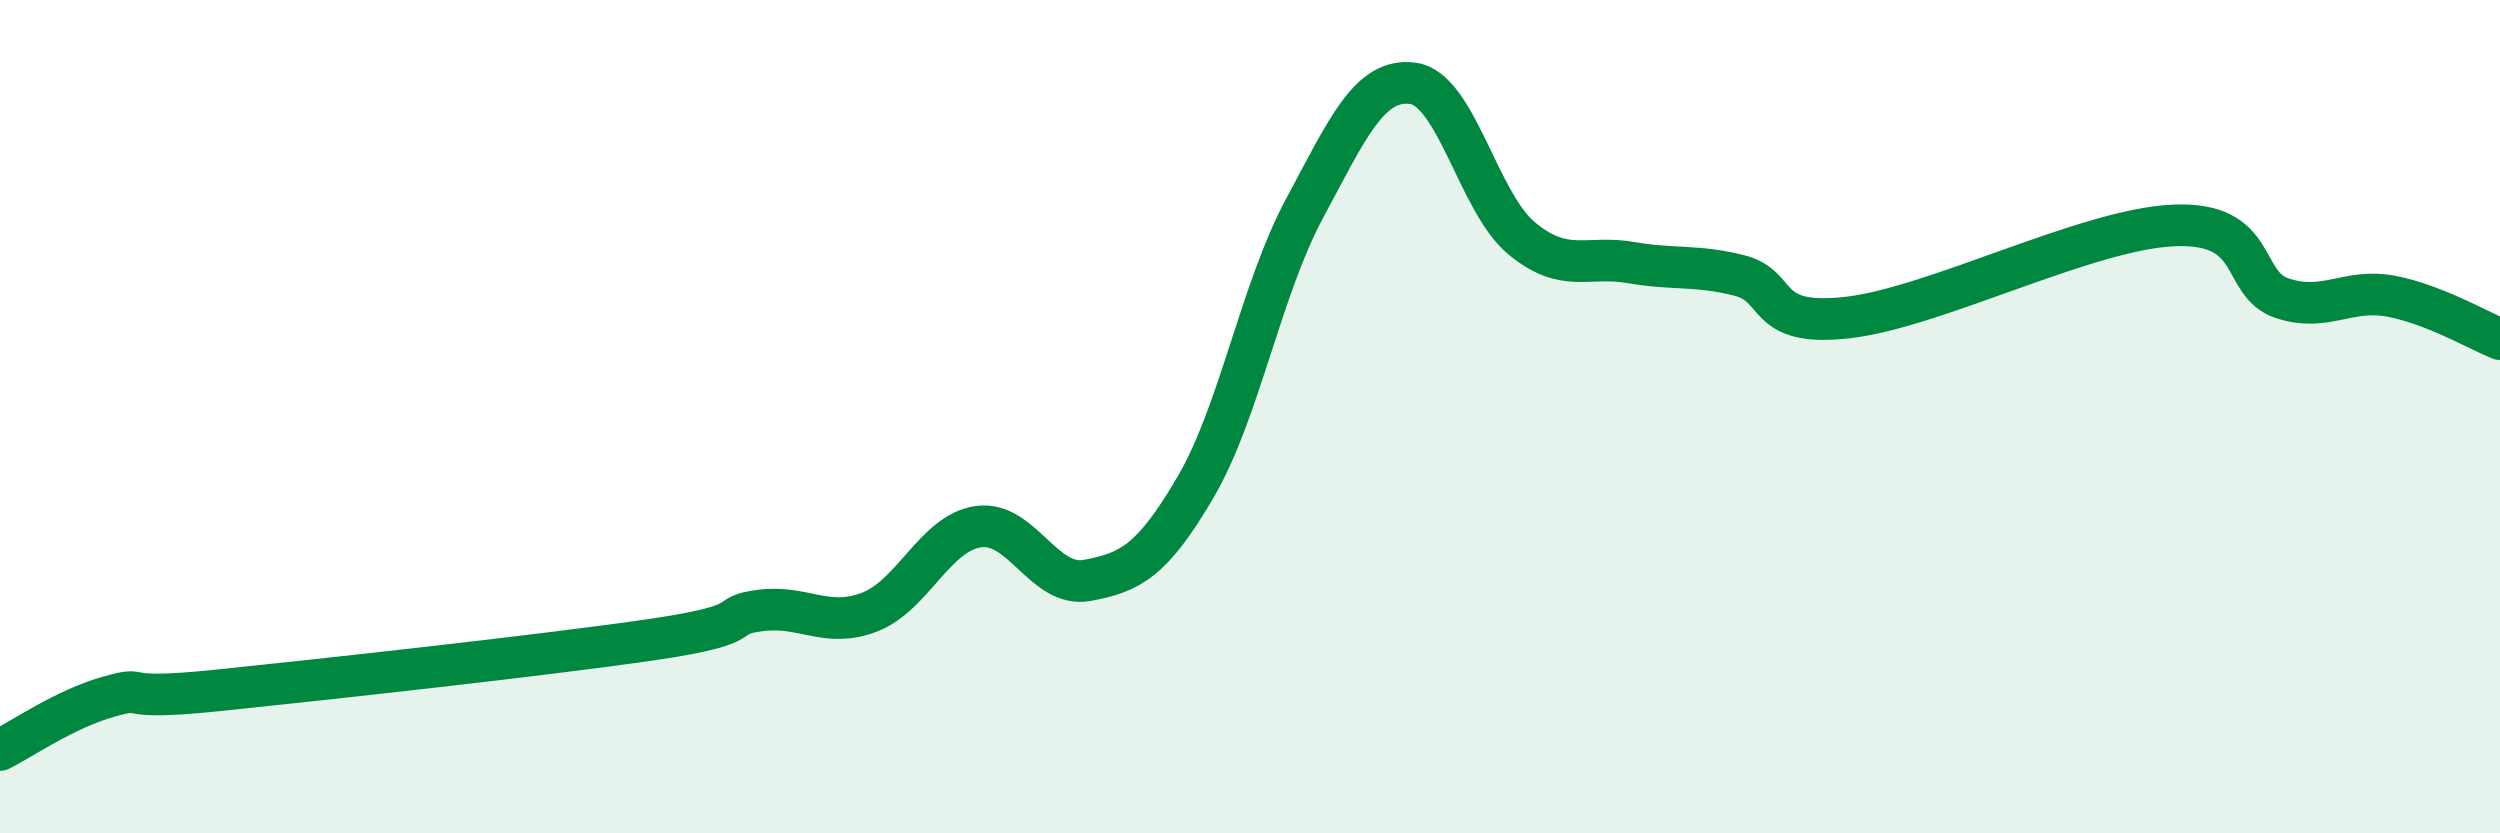 
    <svg width="60" height="20" viewBox="0 0 60 20" xmlns="http://www.w3.org/2000/svg">
      <path
        d="M 0,18 C 0.52,17.74 1.57,17.01 2.61,16.72 C 3.65,16.43 2.61,16.84 5.22,16.57 C 7.83,16.3 13.04,15.73 15.65,15.35 C 18.26,14.97 17.22,14.78 18.26,14.65 C 19.3,14.52 19.83,15.09 20.87,14.69 C 21.91,14.29 22.44,12.79 23.48,12.64 C 24.52,12.49 25.05,14.12 26.09,13.93 C 27.13,13.74 27.66,13.46 28.7,11.68 C 29.74,9.9 30.26,6.96 31.3,5.02 C 32.34,3.08 32.87,1.86 33.91,2 C 34.95,2.14 35.48,4.86 36.52,5.72 C 37.56,6.58 38.09,6.12 39.13,6.3 C 40.17,6.48 40.7,6.35 41.74,6.61 C 42.78,6.87 42.26,7.86 44.35,7.62 C 46.44,7.38 50.08,5.5 52.17,5.41 C 54.26,5.32 53.74,6.82 54.78,7.16 C 55.82,7.5 56.35,6.91 57.39,7.11 C 58.43,7.31 59.48,7.93 60,8.14L60 20L0 20Z"
        fill="#008740"
        opacity="0.1"
        stroke-linecap="round"
        stroke-linejoin="round"
      />
      <path
        d="M 0,18 C 0.52,17.74 1.57,17.01 2.61,16.72 C 3.65,16.43 2.61,16.84 5.22,16.57 C 7.83,16.3 13.04,15.73 15.65,15.35 C 18.26,14.97 17.22,14.78 18.26,14.65 C 19.3,14.52 19.83,15.09 20.87,14.69 C 21.91,14.29 22.44,12.79 23.48,12.64 C 24.52,12.49 25.05,14.12 26.09,13.93 C 27.13,13.74 27.66,13.46 28.7,11.68 C 29.74,9.9 30.26,6.96 31.3,5.02 C 32.34,3.08 32.87,1.86 33.91,2 C 34.95,2.14 35.48,4.86 36.52,5.72 C 37.56,6.58 38.09,6.12 39.13,6.3 C 40.17,6.48 40.7,6.35 41.74,6.61 C 42.78,6.87 42.26,7.86 44.35,7.62 C 46.44,7.38 50.08,5.5 52.17,5.41 C 54.26,5.32 53.74,6.82 54.78,7.16 C 55.82,7.5 56.35,6.91 57.39,7.11 C 58.43,7.31 59.48,7.93 60,8.14"
        stroke="#008740"
        stroke-width="1"
        fill="none"
        stroke-linecap="round"
        stroke-linejoin="round"
      />
    </svg>
  